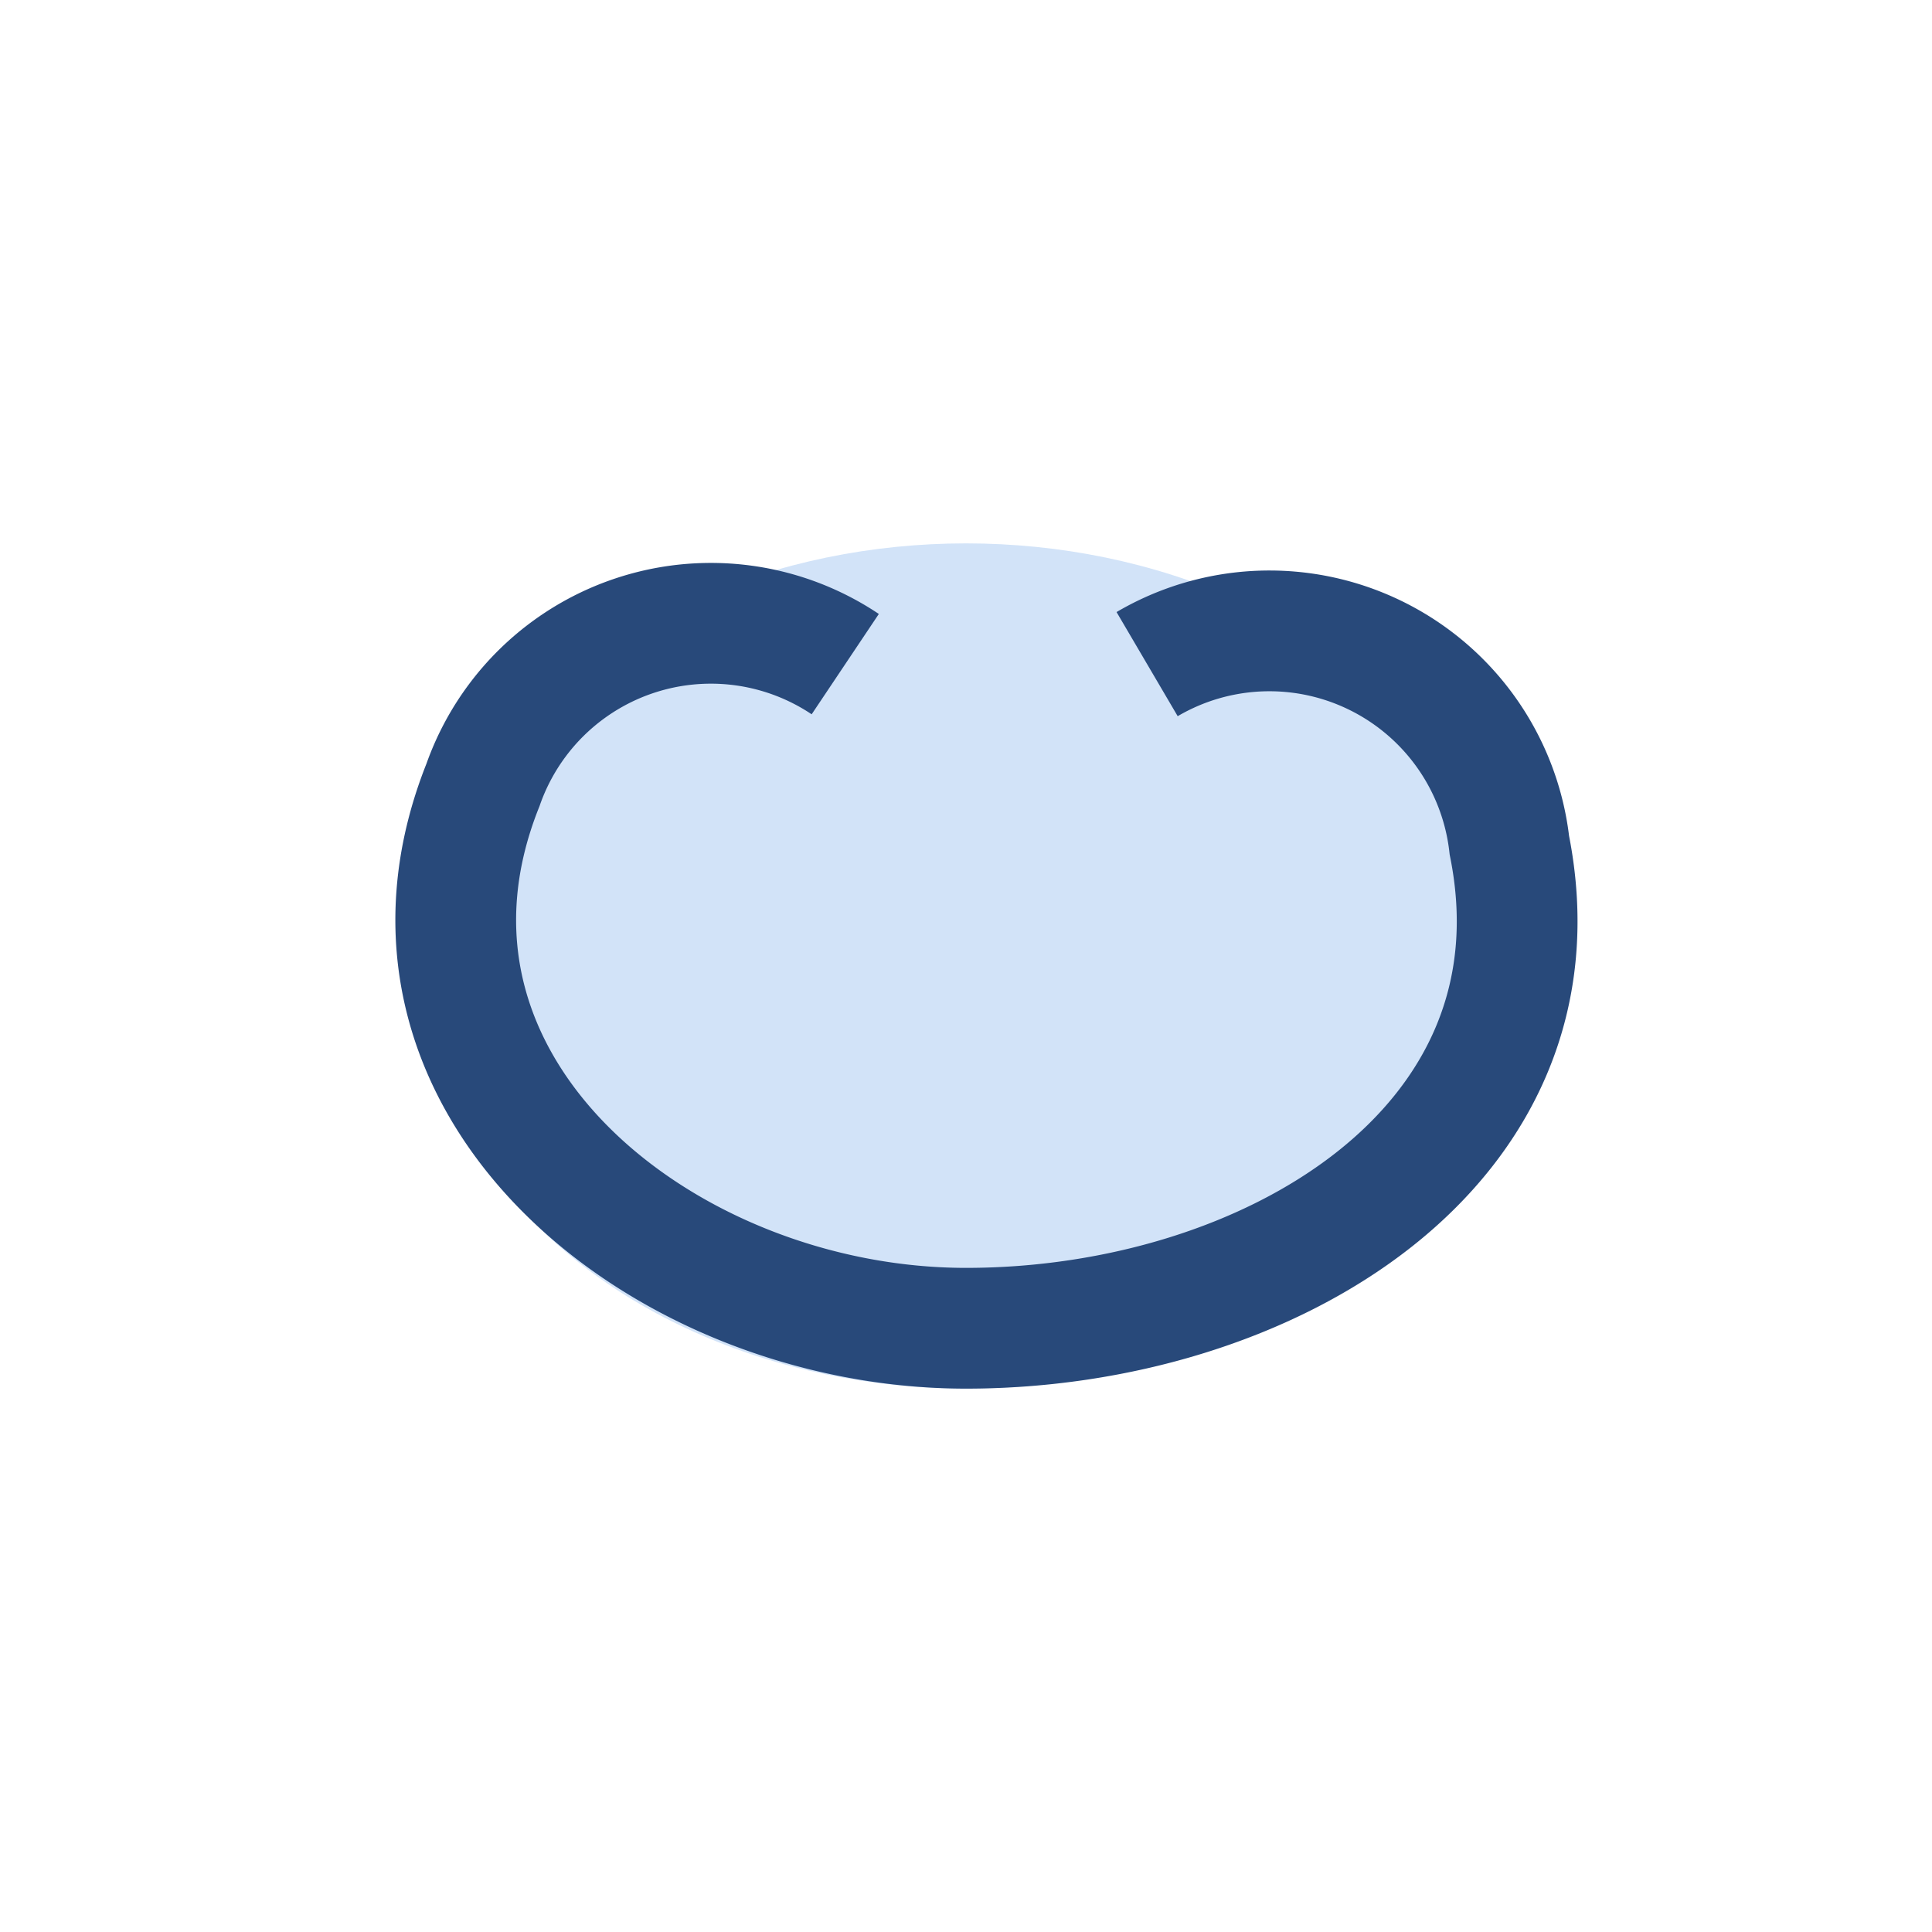 <?xml version="1.0" encoding="UTF-8"?>
<svg xmlns="http://www.w3.org/2000/svg" width="32" height="32" viewBox="0 0 32 32"><ellipse cx="16" cy="16" rx="9" ry="7" fill="#D2E3F8"/><path d="M19 11a4 4 0 0 1 6 3c1 5-4 8-9 8s-10-4-8-9a4 4 0 0 1 6-2" stroke="#28497A" stroke-width="2" fill="none"/></svg>